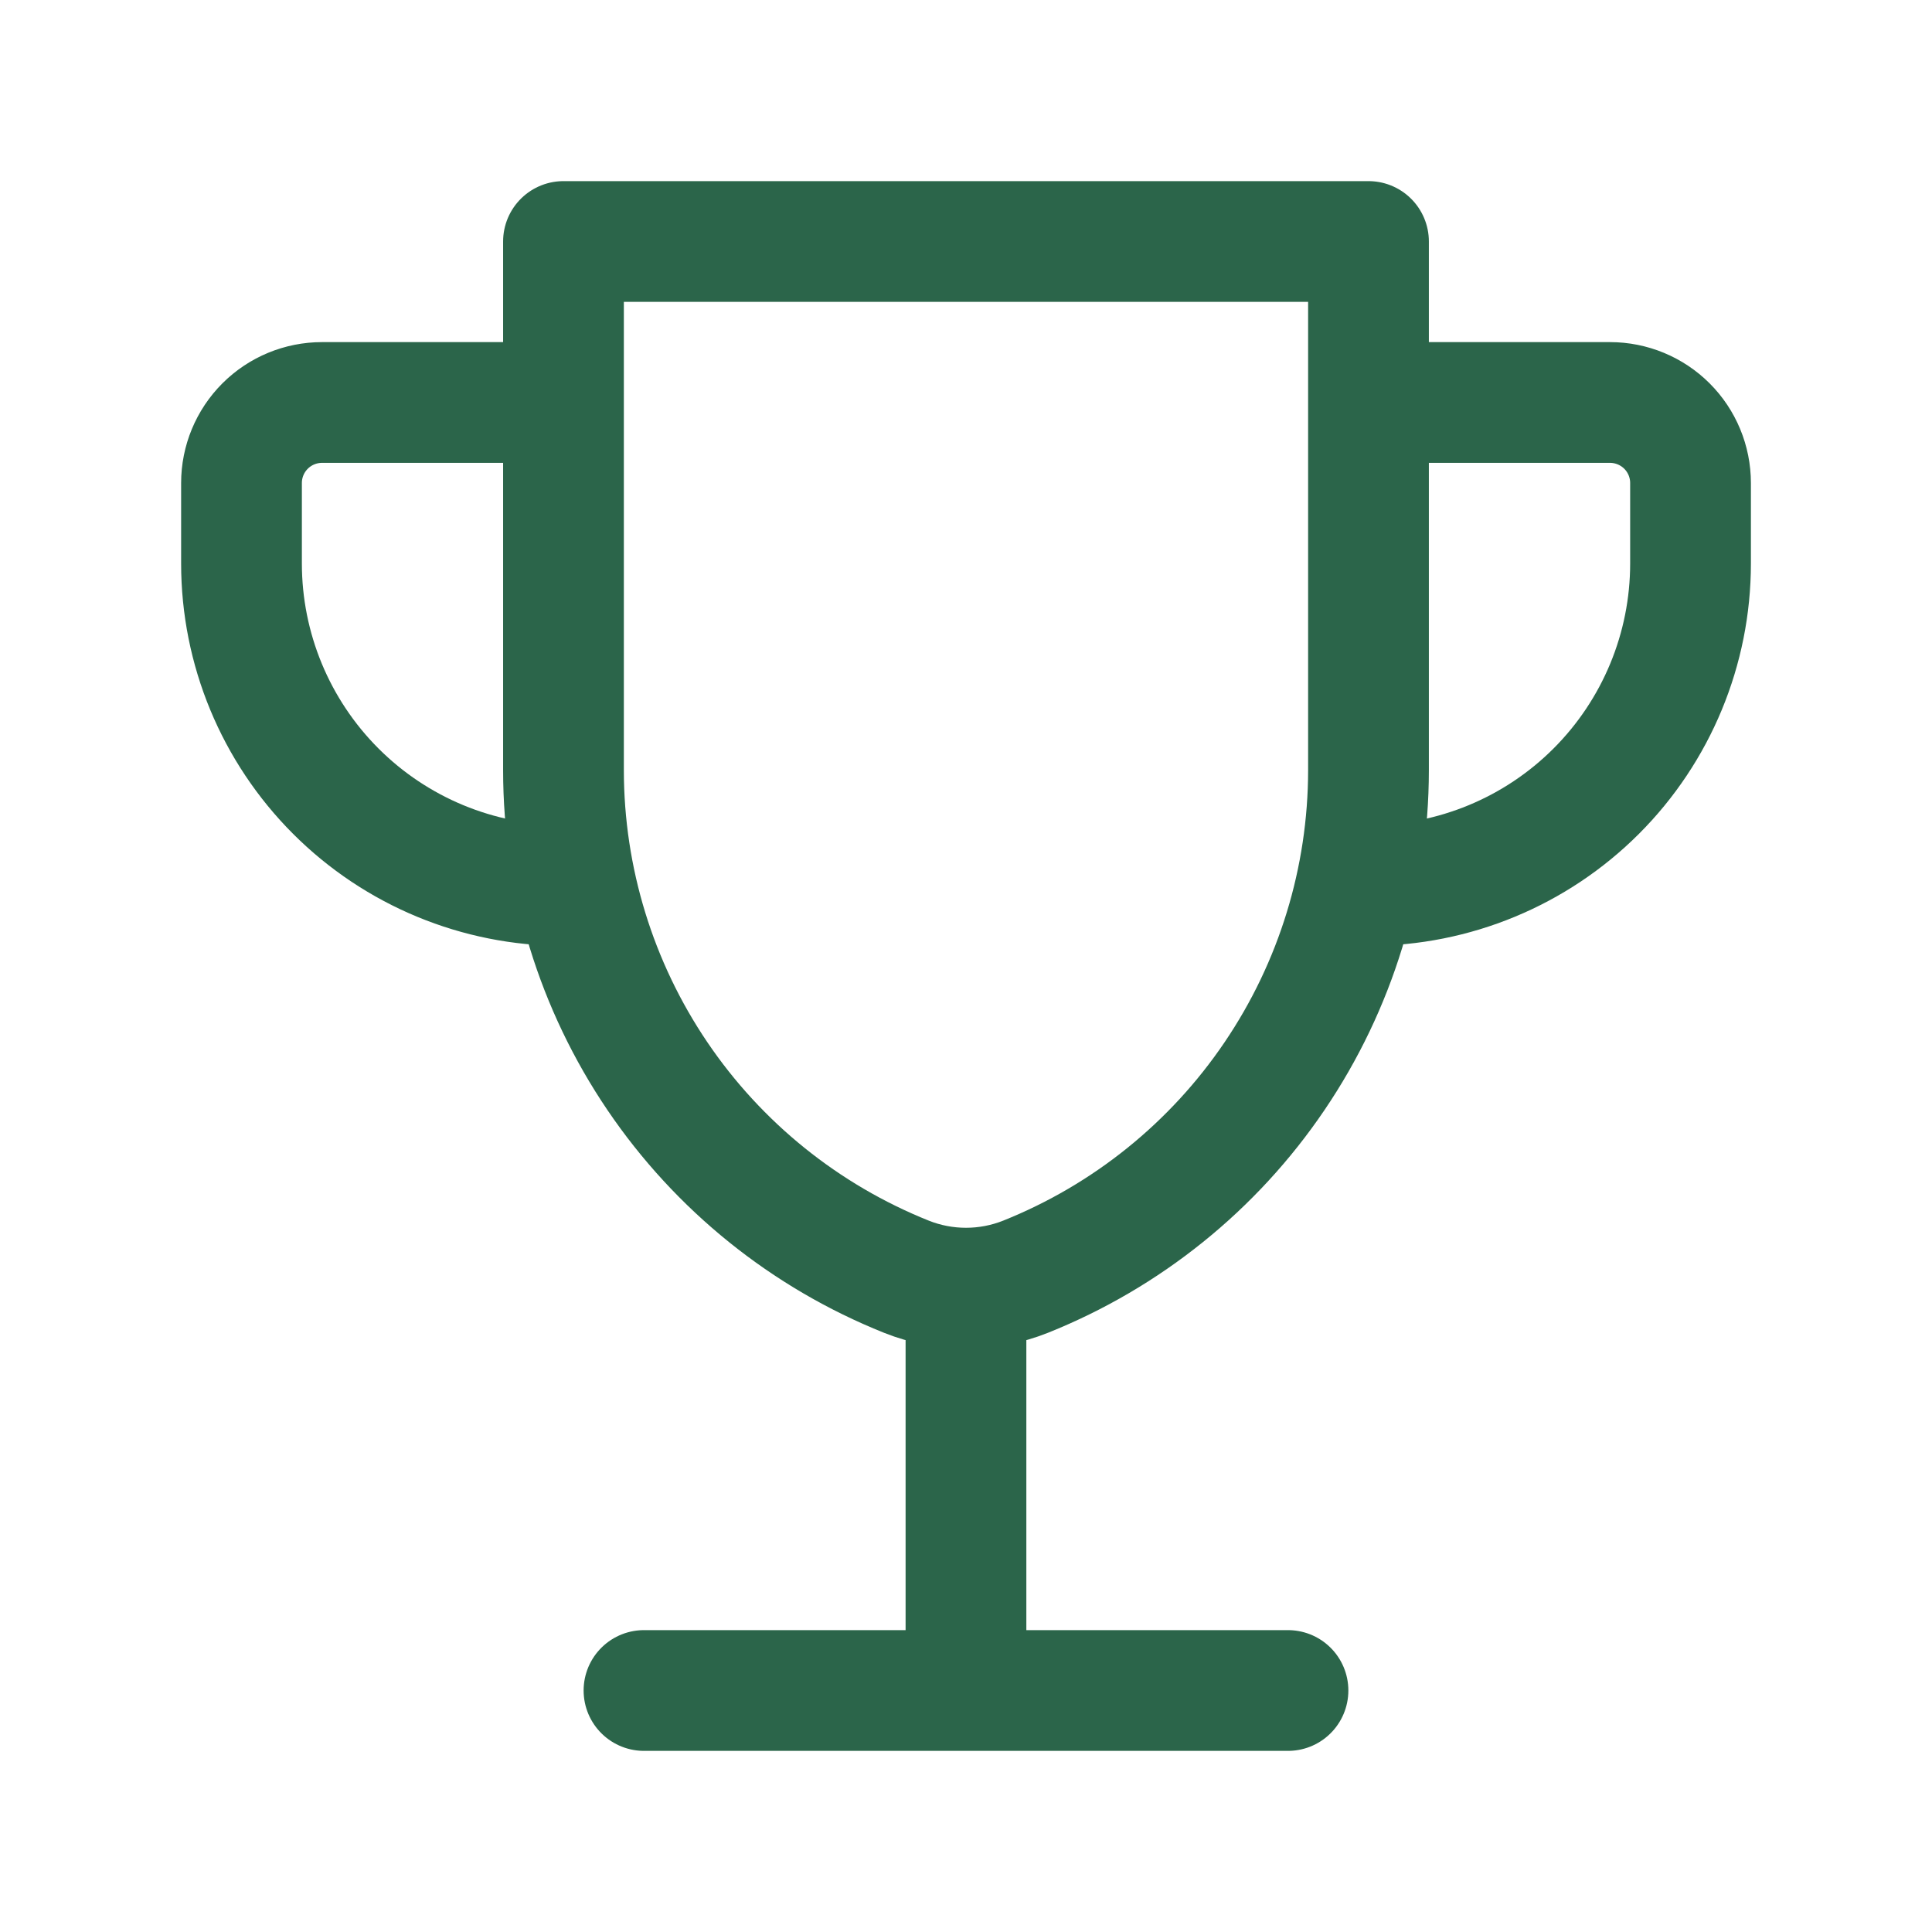 <svg width="64" height="64" viewBox="0 0 64 64" fill="none" xmlns="http://www.w3.org/2000/svg">
<path d="M45.787 13.333H53.334C54.041 13.333 54.719 13.614 55.22 14.114C55.72 14.614 56.001 15.293 56.001 16V18.667C56.001 21.496 54.877 24.209 52.877 26.209C50.876 28.21 48.163 29.333 45.334 29.333" stroke="#2B654A" stroke-width="4" stroke-linecap="round" stroke-linejoin="round"/>
<path d="M17.973 13.333H10.667C9.959 13.333 9.281 13.614 8.781 14.114C8.281 14.614 8 15.293 8 16V18.667C8 21.496 9.124 24.209 11.124 26.209C13.125 28.21 15.838 29.333 18.667 29.333" stroke="#2B654A" stroke-width="4" stroke-linecap="round" stroke-linejoin="round"/>
<path d="M21.333 56H42.666M31.999 43.147V56M18.666 25.52C18.668 29.131 19.752 32.658 21.776 35.647C23.801 38.637 26.674 40.951 30.026 42.293C31.293 42.798 32.706 42.798 33.973 42.293C37.325 40.951 40.198 38.637 42.222 35.647C44.247 32.658 45.33 29.131 45.333 25.52V8H18.666V25.52Z" stroke="#2B654A" stroke-width="4" stroke-linecap="round" stroke-linejoin="round"/>
</svg>
